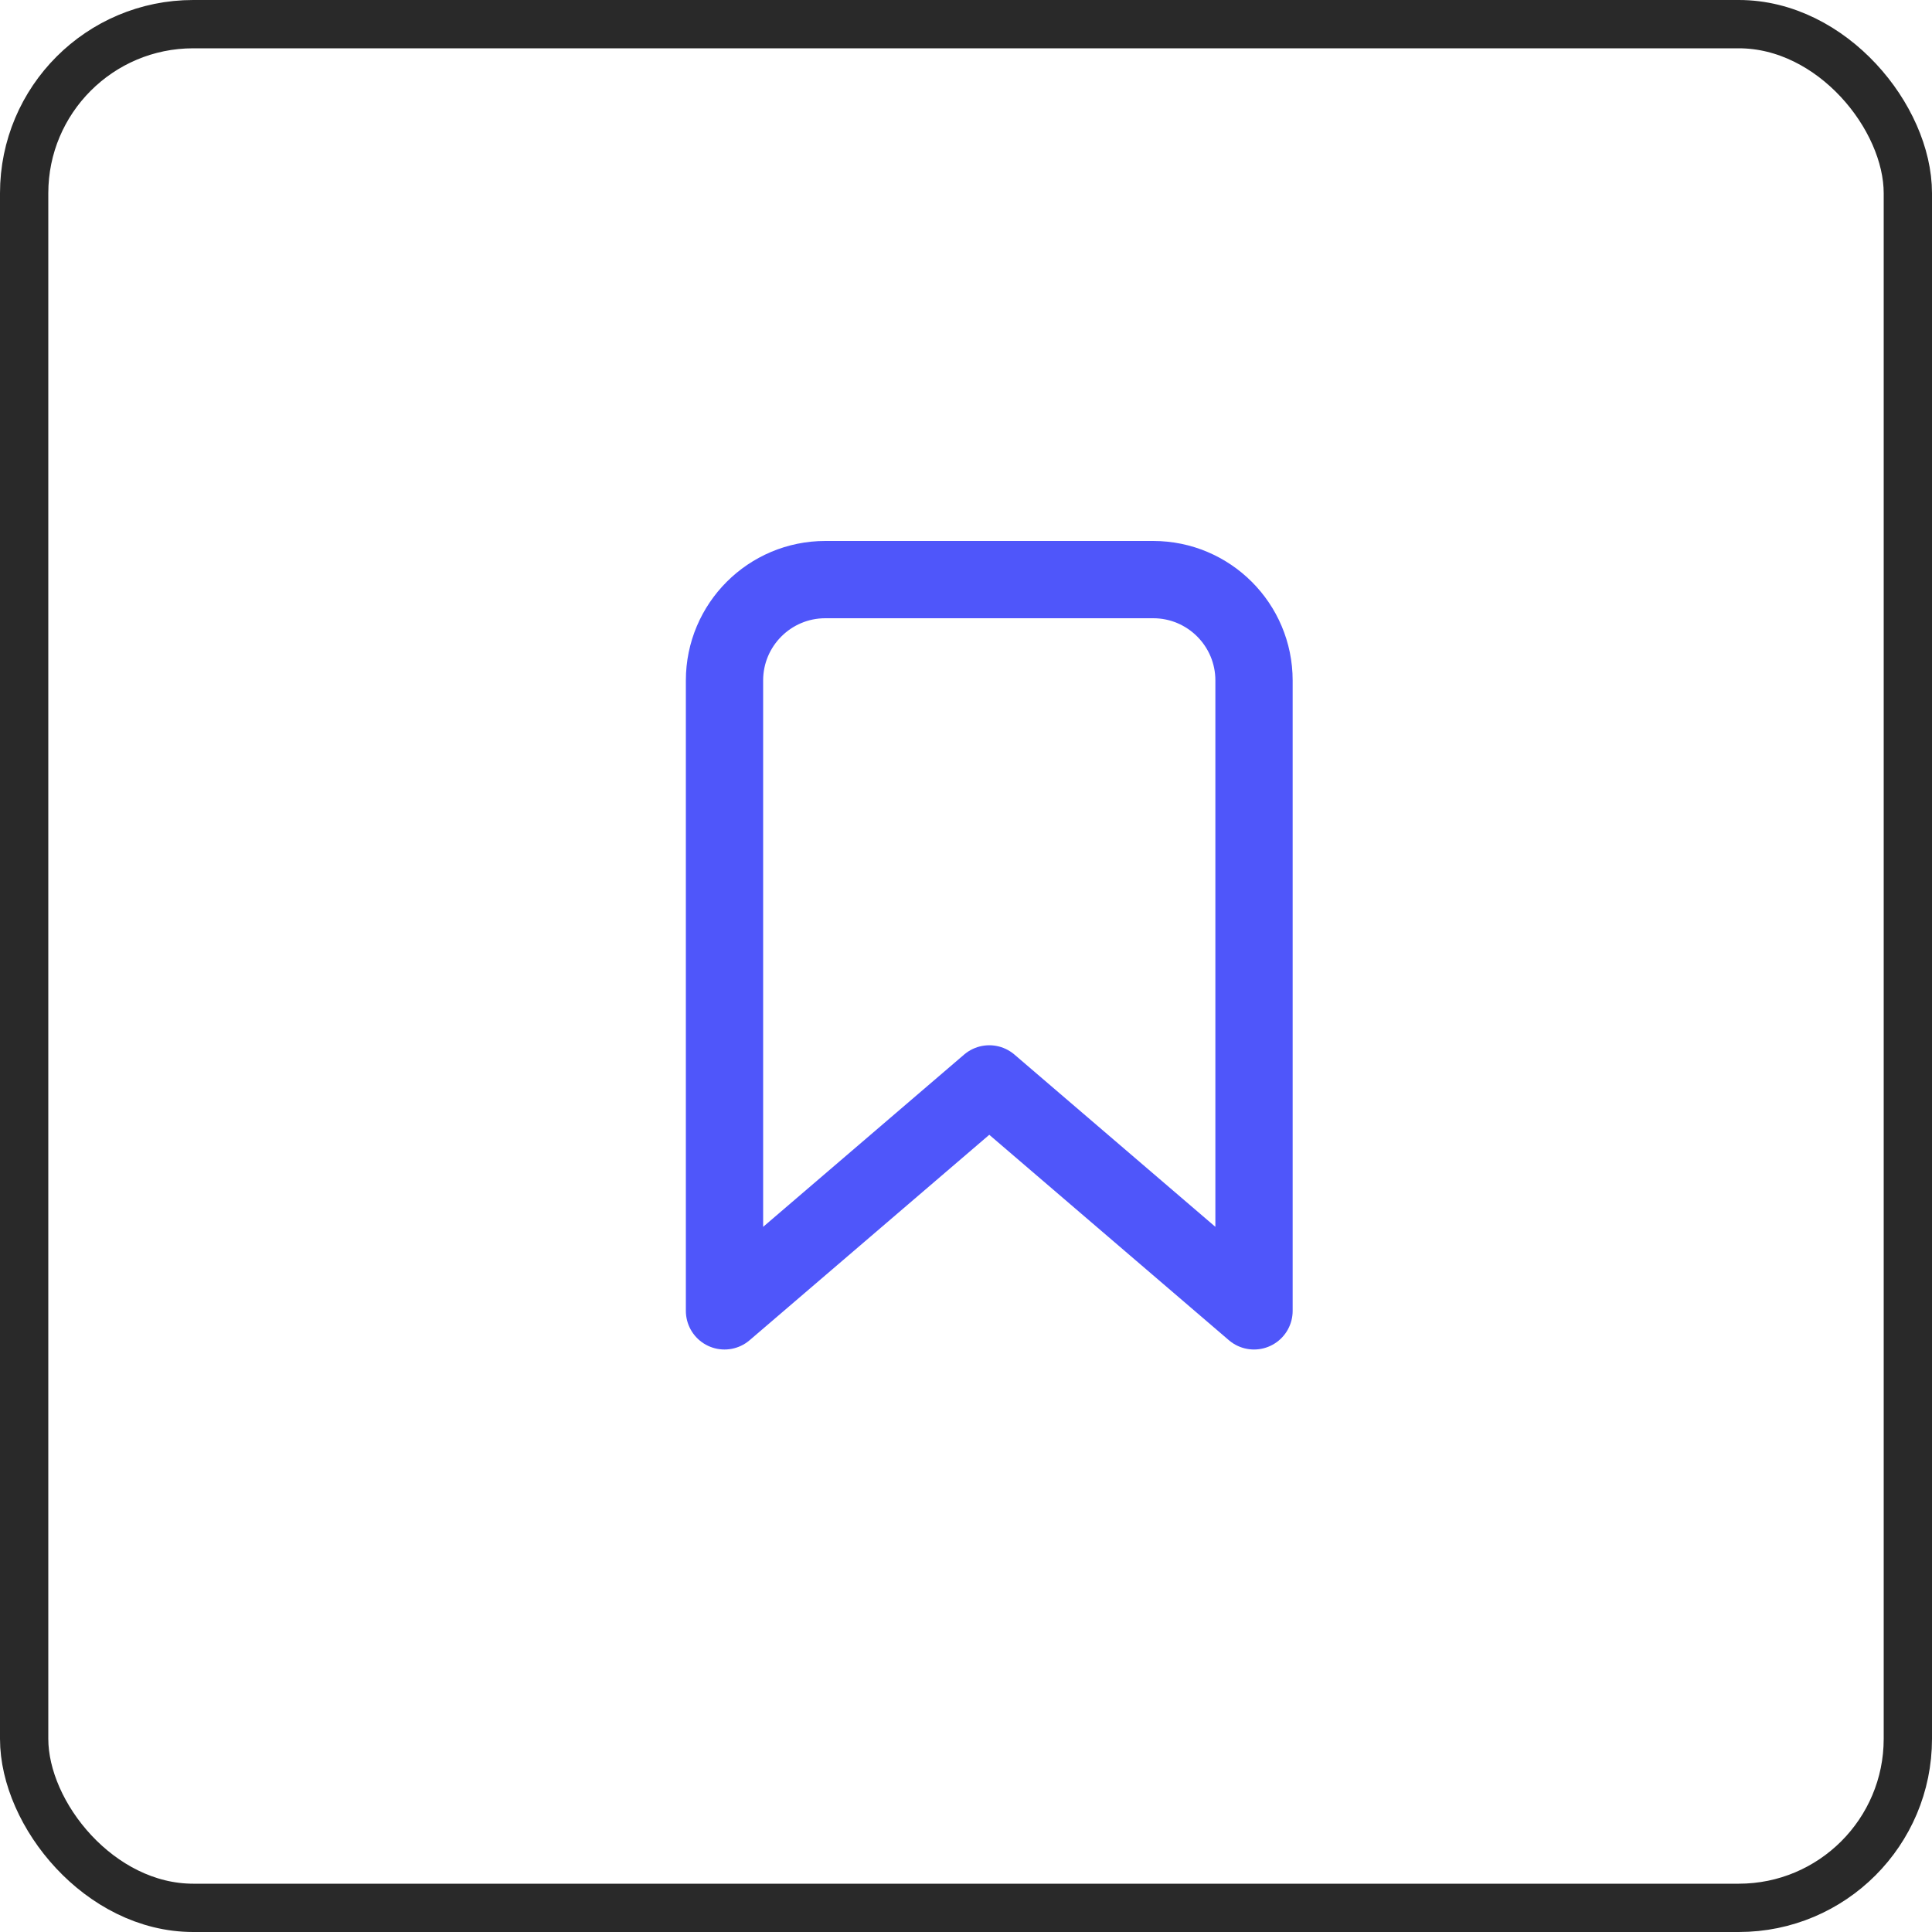 <svg width="40" height="40" viewBox="0 0 40 40" fill="none" xmlns="http://www.w3.org/2000/svg">
<rect x="0.5" y="0.5" width="39" height="39" rx="3.5" stroke="#292929"/>
<path d="M15 14.088C15 12.935 15.935 12 17.088 12H23.875C25.028 12 25.963 12.935 25.963 14.088V27.14L20.482 22.441L15 27.14V14.088Z" stroke="#4F56FA" stroke-width="1.6" stroke-linecap="round" stroke-linejoin="round"/>
</svg>
